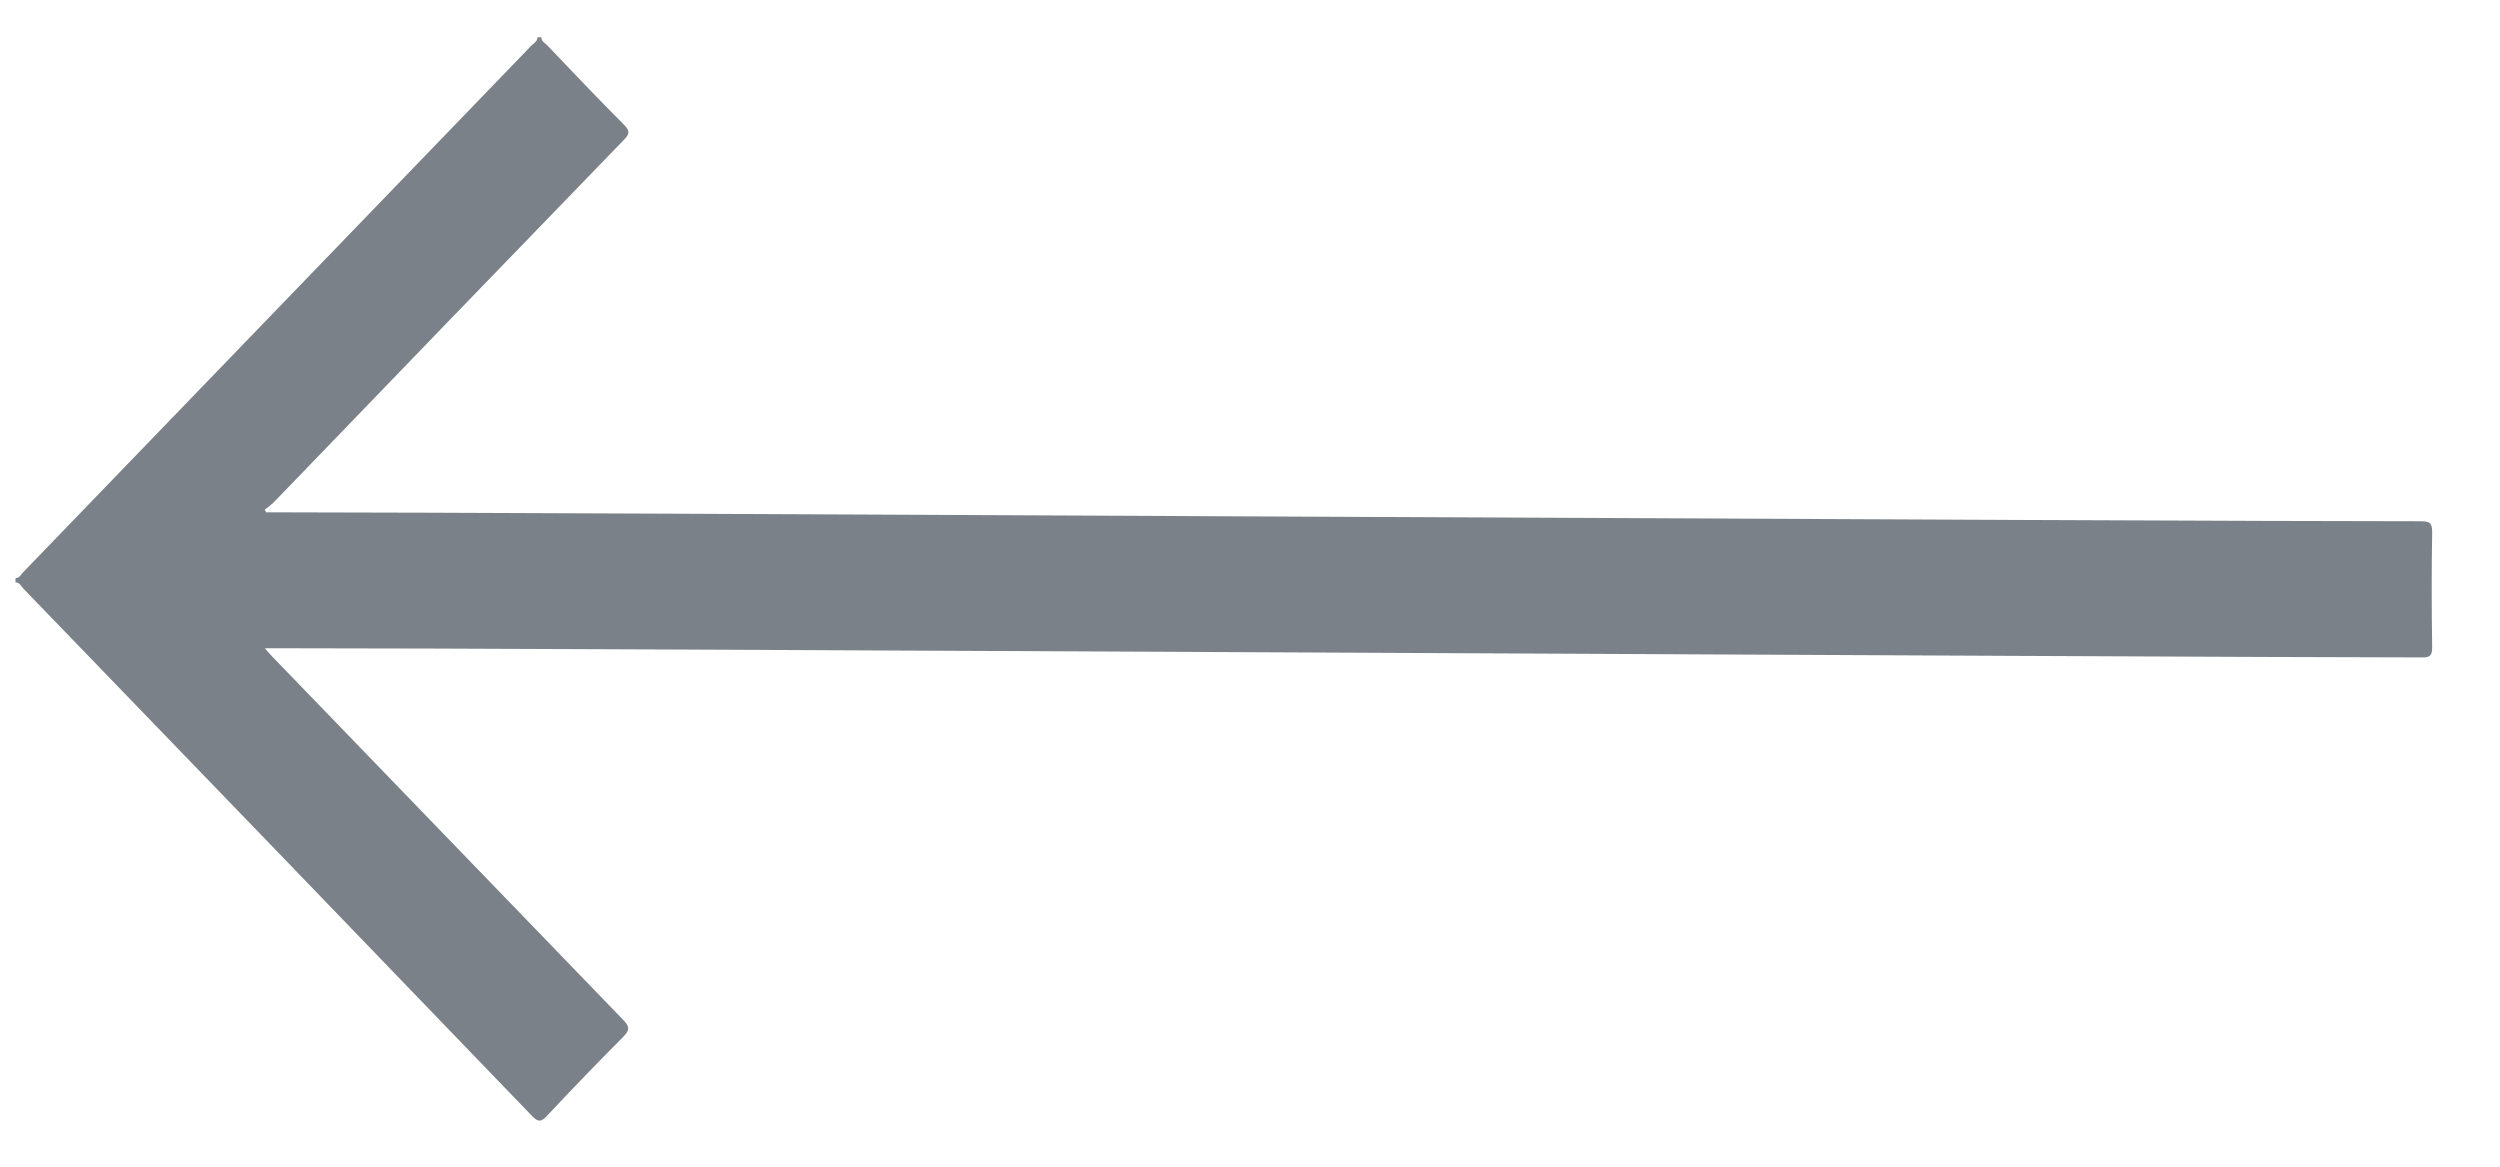 <svg xmlns="http://www.w3.org/2000/svg" width="30" height="14" viewBox="0 0 30 14" fill="none">
<path d="M6.496 0.447C6.496 0.497 6.538 0.514 6.565 0.542C6.87 0.862 7.175 1.183 7.486 1.495C7.56 1.569 7.558 1.605 7.486 1.679C6.083 3.128 4.681 4.579 3.281 6.032C3.248 6.062 3.213 6.09 3.177 6.116L3.194 6.148L3.323 6.148C6.425 6.148 25.951 6.257 29.054 6.255C29.163 6.255 29.187 6.282 29.186 6.393C29.178 6.851 29.179 7.309 29.186 7.767C29.186 7.868 29.16 7.89 29.065 7.889C25.959 7.887 6.429 7.776 3.322 7.779L3.178 7.779C3.216 7.823 3.245 7.856 3.274 7.886C4.675 9.338 6.077 10.789 7.479 12.239C7.559 12.322 7.556 12.363 7.479 12.442C7.17 12.752 6.866 13.067 6.567 13.387C6.493 13.467 6.456 13.467 6.38 13.387C4.35 11.278 2.319 9.172 0.286 7.069C0.256 7.039 0.238 6.989 0.186 6.989L0.186 6.938C0.234 6.938 0.251 6.894 0.278 6.867C2.312 4.76 4.346 2.652 6.38 0.544C6.406 0.516 6.45 0.499 6.449 0.448L6.496 0.447Z" fill="#7A8188"/>
</svg>